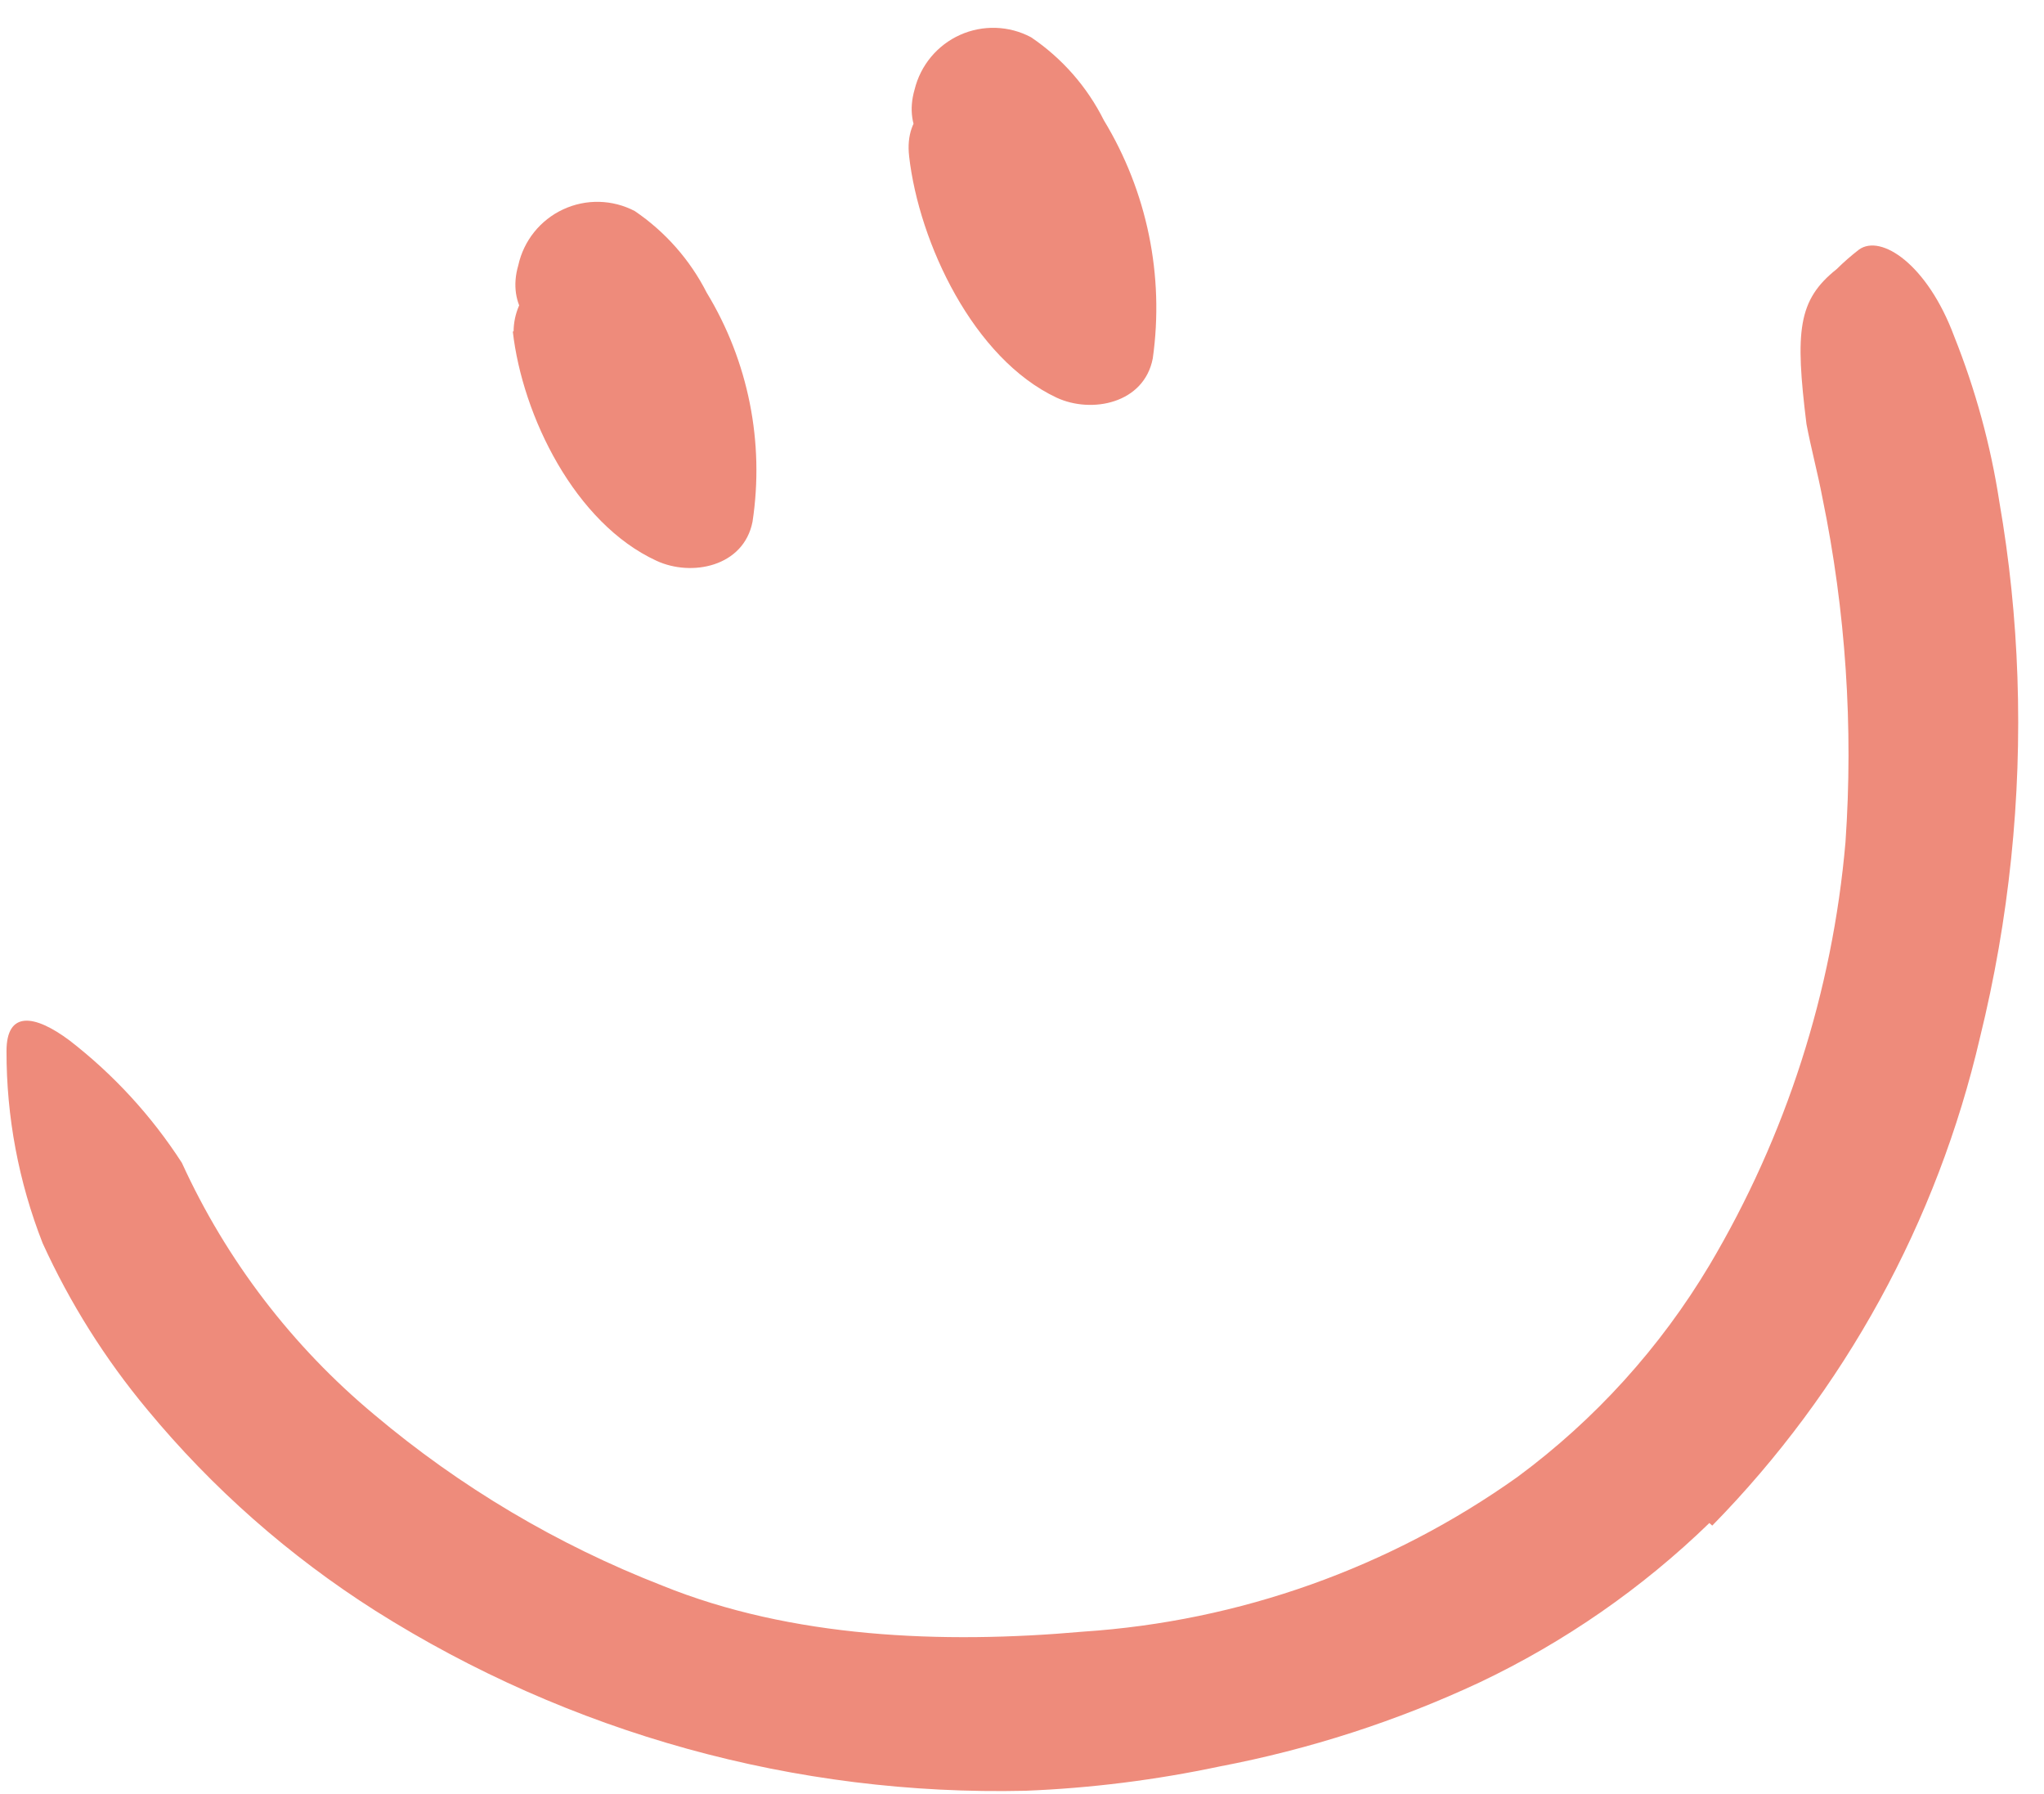<svg width="49" height="43" viewBox="0 0 49 43" fill="none" xmlns="http://www.w3.org/2000/svg">
<path d="M40.978 36.507C39.363 38.073 37.502 39.363 35.469 40.328C33.484 41.256 31.391 41.932 29.239 42.342C27.706 42.667 26.148 42.863 24.583 42.925C19.076 43.052 13.654 41.55 8.997 38.609C6.934 37.299 5.089 35.673 3.532 33.79C2.521 32.577 1.677 31.235 1.022 29.799C0.447 28.332 0.153 26.77 0.156 25.194C0.156 24.221 0.828 24.315 1.662 24.936C2.722 25.755 3.634 26.748 4.36 27.873C5.425 30.205 7.002 32.268 8.972 33.909C11.032 35.645 13.364 37.029 15.874 38.006C18.967 39.261 22.575 39.412 25.963 39.111C29.712 38.864 33.318 37.58 36.379 35.402C38.236 34.03 39.801 32.303 40.984 30.32C42.817 27.23 43.93 23.766 44.241 20.187C44.432 17.424 44.247 14.648 43.689 11.936C43.576 11.34 43.419 10.762 43.306 10.166C43.03 7.933 43.099 7.192 44.028 6.452C44.198 6.284 44.378 6.127 44.567 5.981C45.094 5.605 46.205 6.339 46.845 8.058C47.356 9.336 47.721 10.669 47.93 12.03C48.171 13.417 48.315 14.82 48.363 16.227C48.463 19.135 48.161 22.042 47.466 24.867C46.441 29.283 44.221 33.332 41.047 36.569L40.978 36.507Z" fill="#EE8B7B"/>
<path d="M12.293 7.945C12.525 9.978 13.786 12.544 15.738 13.442C16.578 13.831 17.827 13.586 18.04 12.507C18.329 10.604 17.941 8.661 16.942 7.016C16.542 6.229 15.948 5.555 15.217 5.059C14.682 4.779 14.047 4.764 13.5 5.019C12.953 5.273 12.555 5.768 12.425 6.358C11.86 8.296 14.884 9.125 15.449 7.186L15.518 6.935L14.796 7.876L14.426 7.983L13.335 7.525C14.395 8.372 15.299 10.292 15.029 11.672L17.331 10.731C16.334 10.115 15.648 9.101 15.449 7.945C15.423 7.09 14.736 6.403 13.88 6.376C13.017 6.383 12.319 7.082 12.312 7.945H12.293Z" fill="#EE8B7B"/>
<path d="M21.794 3.747C22.032 5.824 23.337 8.598 25.332 9.533C26.173 9.922 27.428 9.671 27.635 8.591C27.915 6.61 27.5 4.592 26.462 2.882C26.061 2.08 25.46 1.395 24.717 0.893C24.189 0.612 23.56 0.592 23.014 0.837C22.469 1.082 22.067 1.566 21.925 2.147C21.361 4.093 24.391 4.921 24.95 2.982L25.025 2.731L24.303 3.672L23.927 3.779L22.816 3.321C23.921 4.205 24.887 6.32 24.611 7.751L26.913 6.816C25.96 6.37 25.031 4.77 24.931 3.741C24.705 1.758 21.561 1.733 21.794 3.741V3.747Z" fill="#EE8B7B"/>
</svg>
